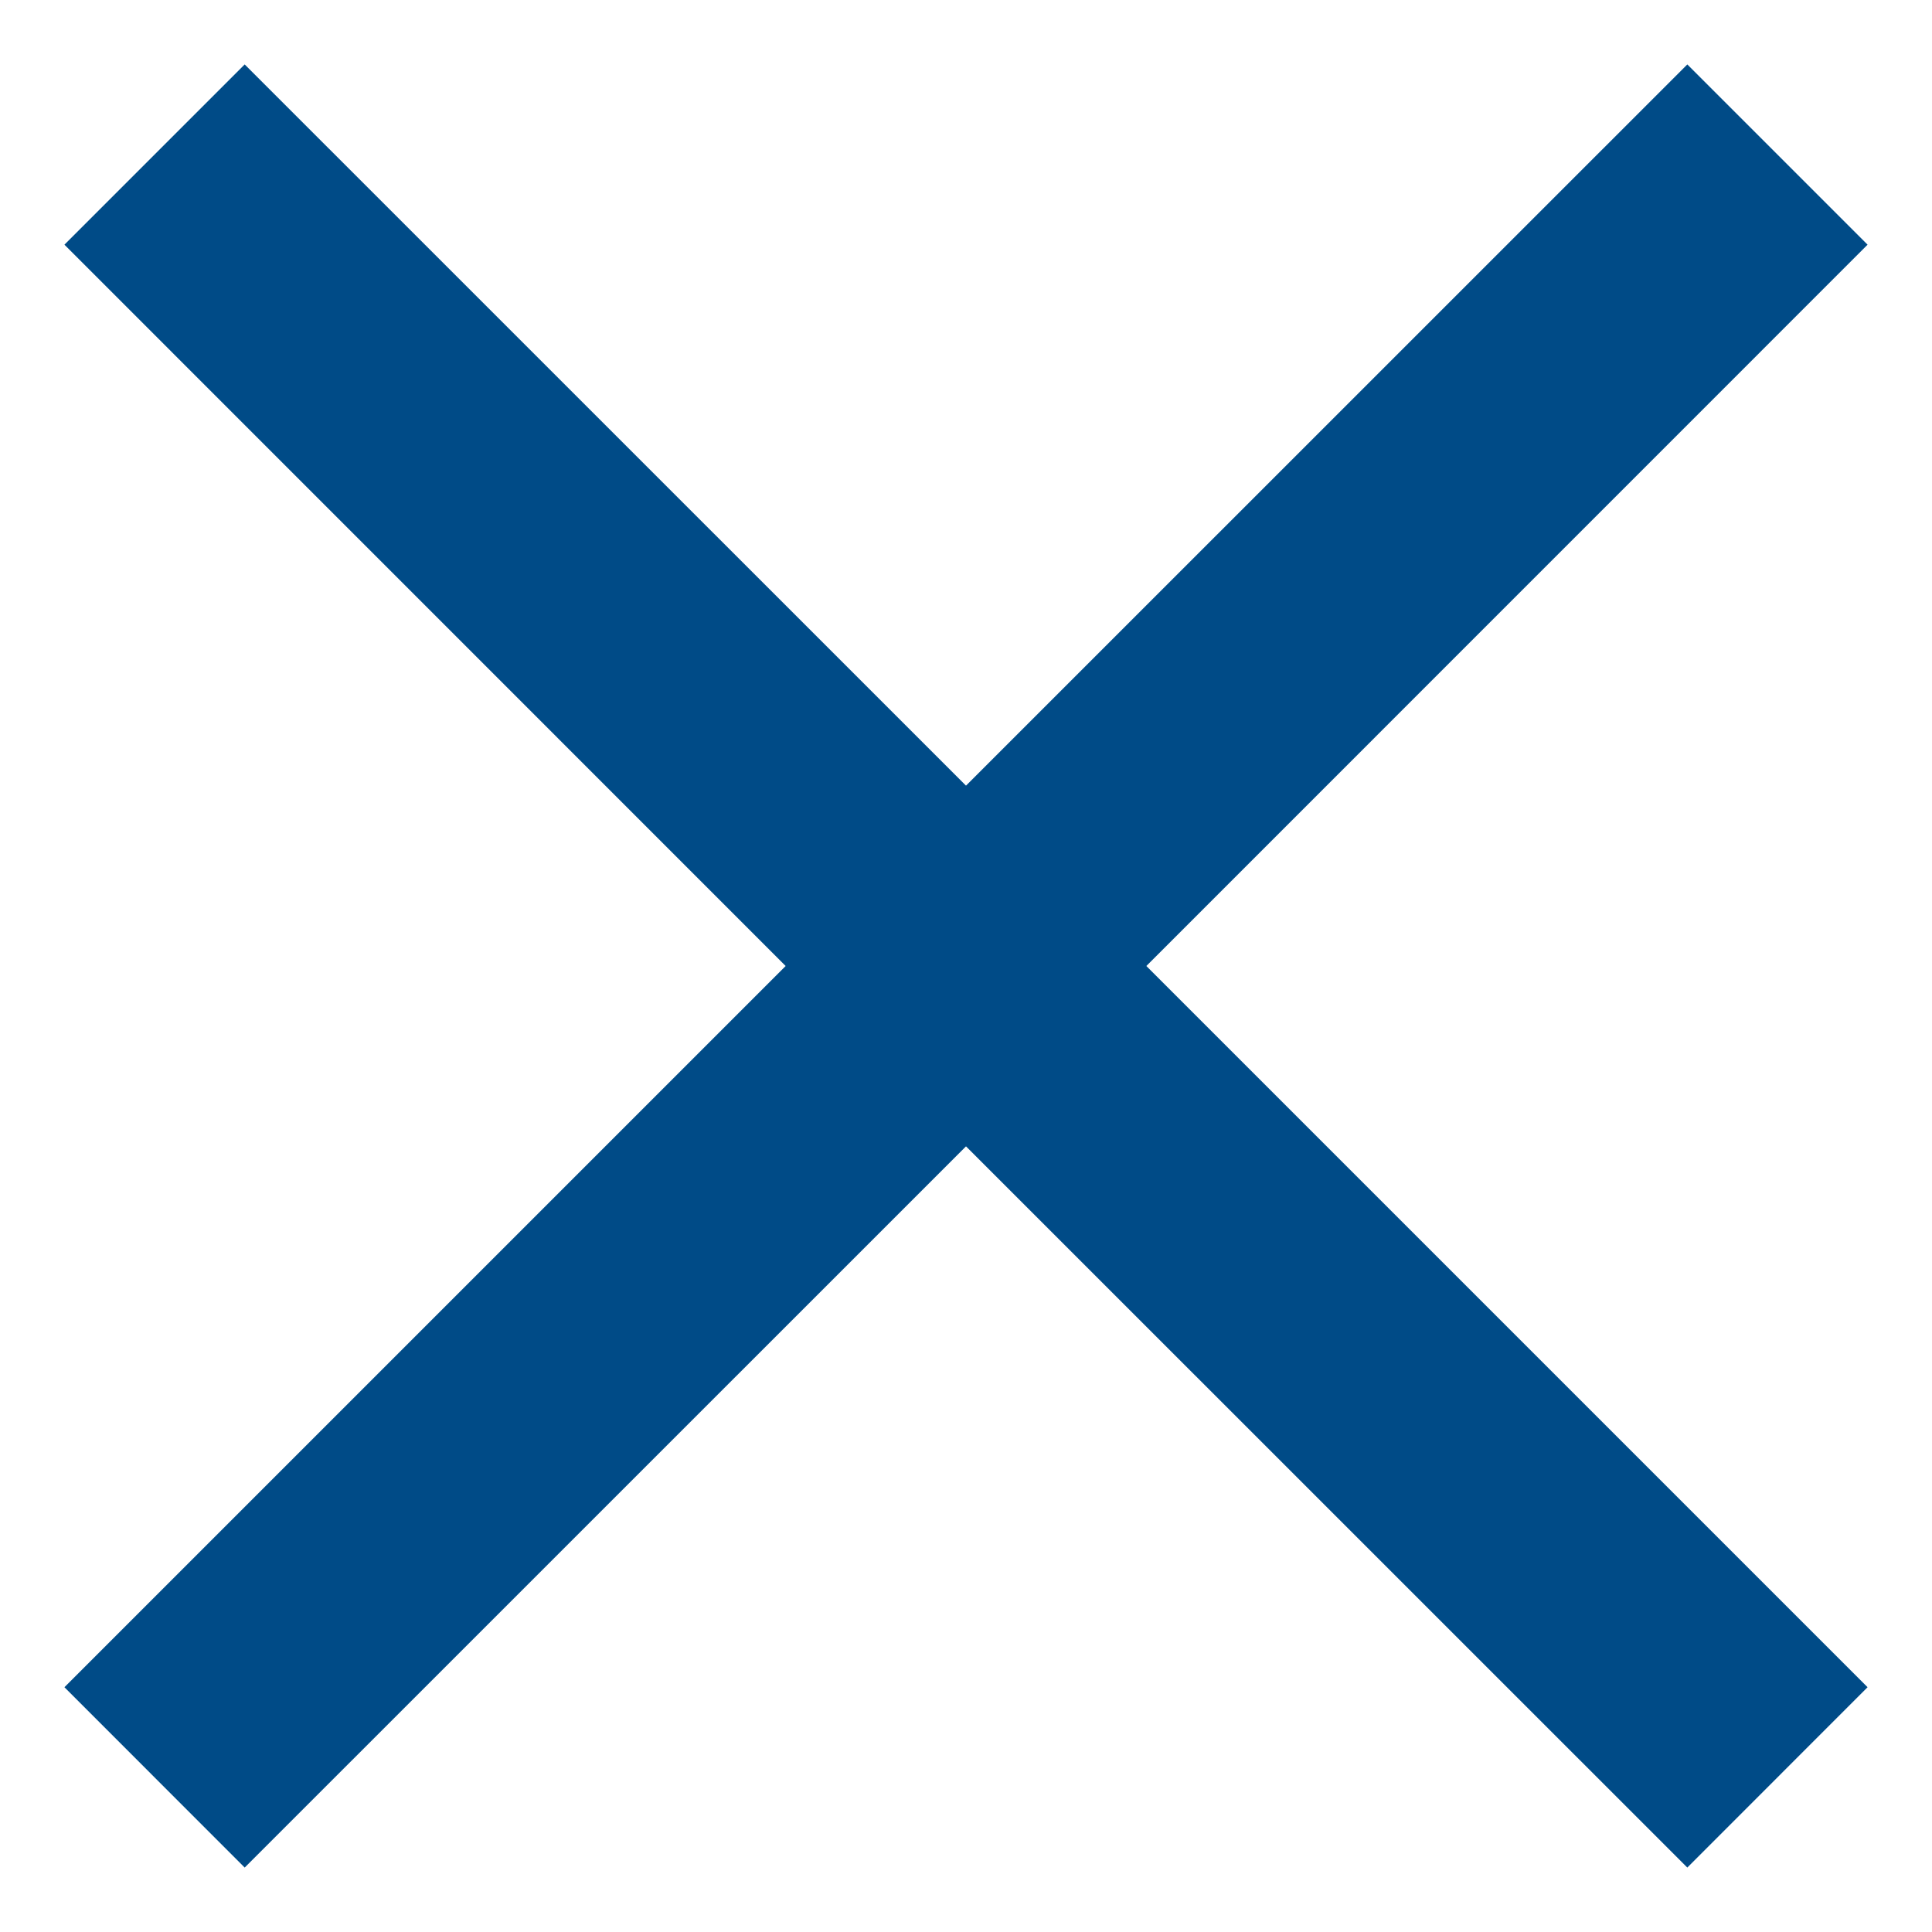 <svg width="20" height="20" viewBox="0 0 20 20" fill="none" xmlns="http://www.w3.org/2000/svg">
<path d="M2.533 19.333L0.667 17.466L8.133 10L0.667 2.533L2.533 0.667L10 8.133L17.467 0.667L19.333 2.533L11.867 10L19.333 17.466L17.467 19.333L10 11.867L2.533 19.333Z" fill="#004B87"/>
</svg>
